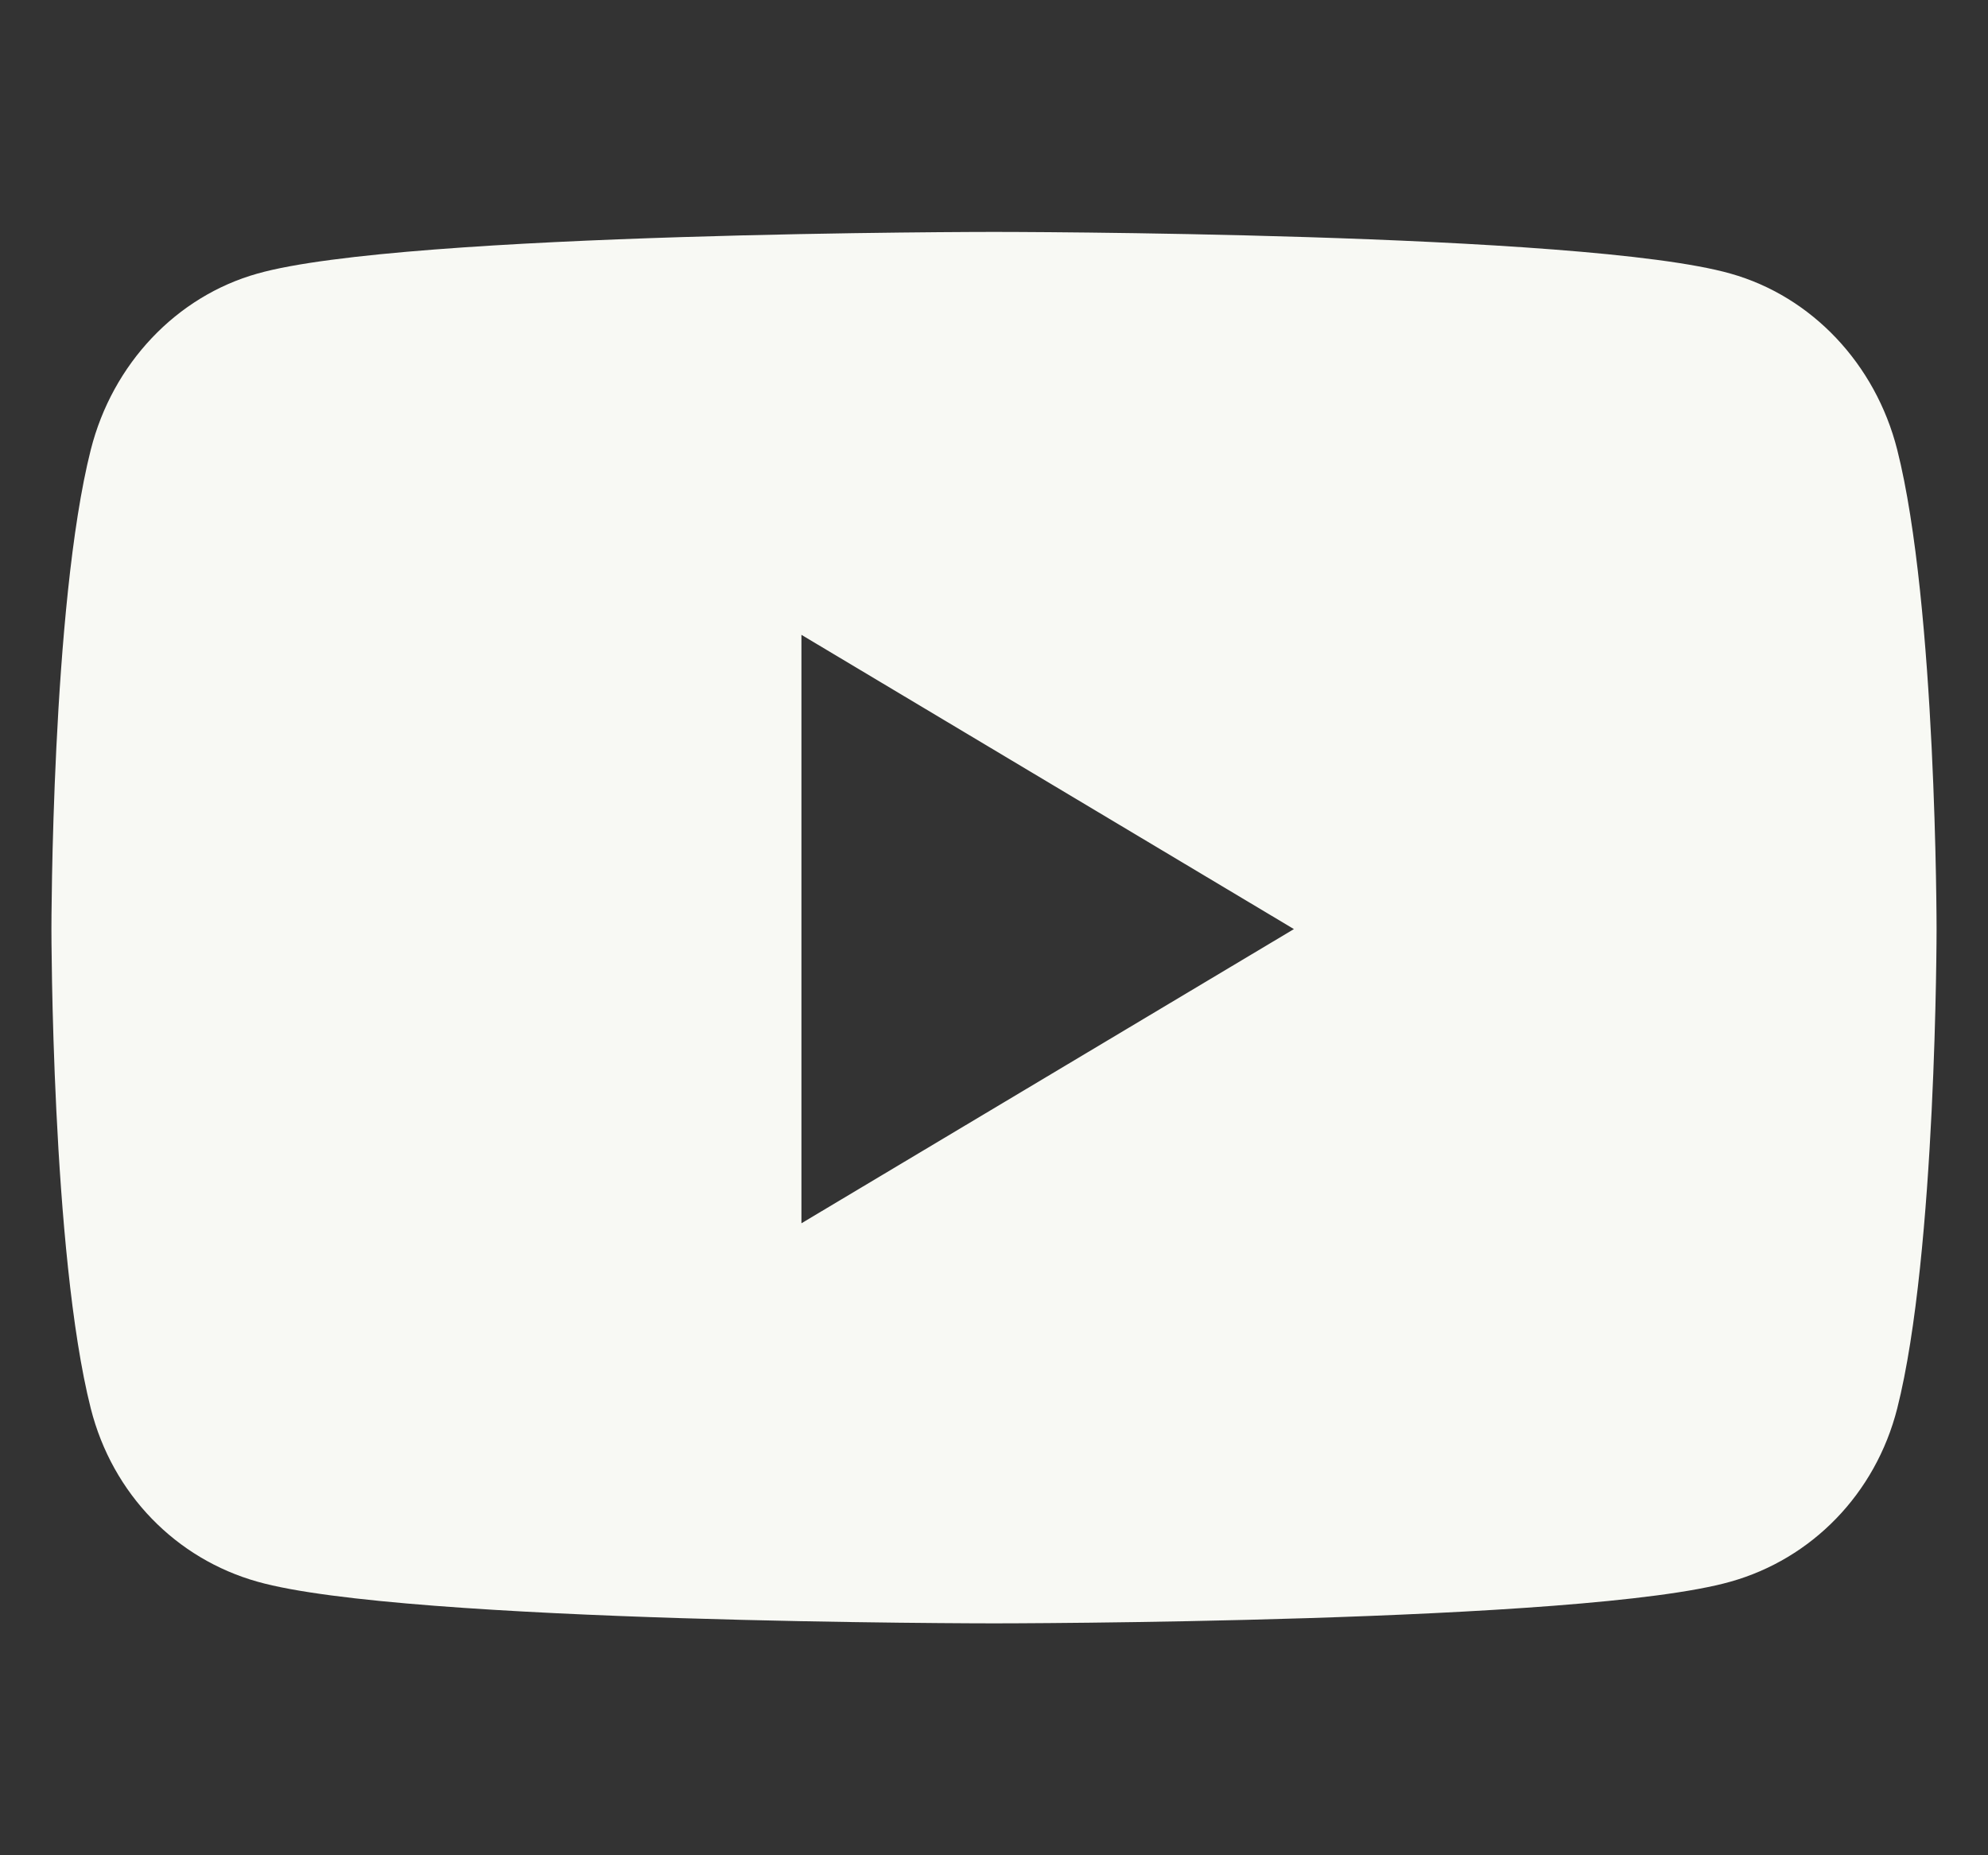 <svg width="30" height="28" viewBox="0 0 30 28" fill="none" xmlns="http://www.w3.org/2000/svg">
<rect x="0" y="0" width="30" height="28" fill="#333333" stroke="none"/>
<path d="M28.63 6.787C28.302 5.491 27.338 4.473 26.114 4.129C23.896 3.5 15 3.5 15 3.5C15 3.5 6.104 3.5 3.885 4.129C2.661 4.473 1.698 5.491 1.37 6.787C0.776 9.133 0.776 14.022 0.776 14.022C0.776 14.022 0.776 18.911 1.37 21.257C1.698 22.553 2.661 23.527 3.885 23.871C6.104 24.5 15 24.5 15 24.5C15 24.5 23.896 24.5 26.114 23.871C27.338 23.527 28.302 22.548 28.63 21.257C29.224 18.911 29.224 14.022 29.224 14.022C29.224 14.022 29.224 9.133 28.63 6.787ZM12.094 18.462V9.581L19.526 14.022L12.094 18.462Z" fill="#F8F9F4"/>
</svg>
